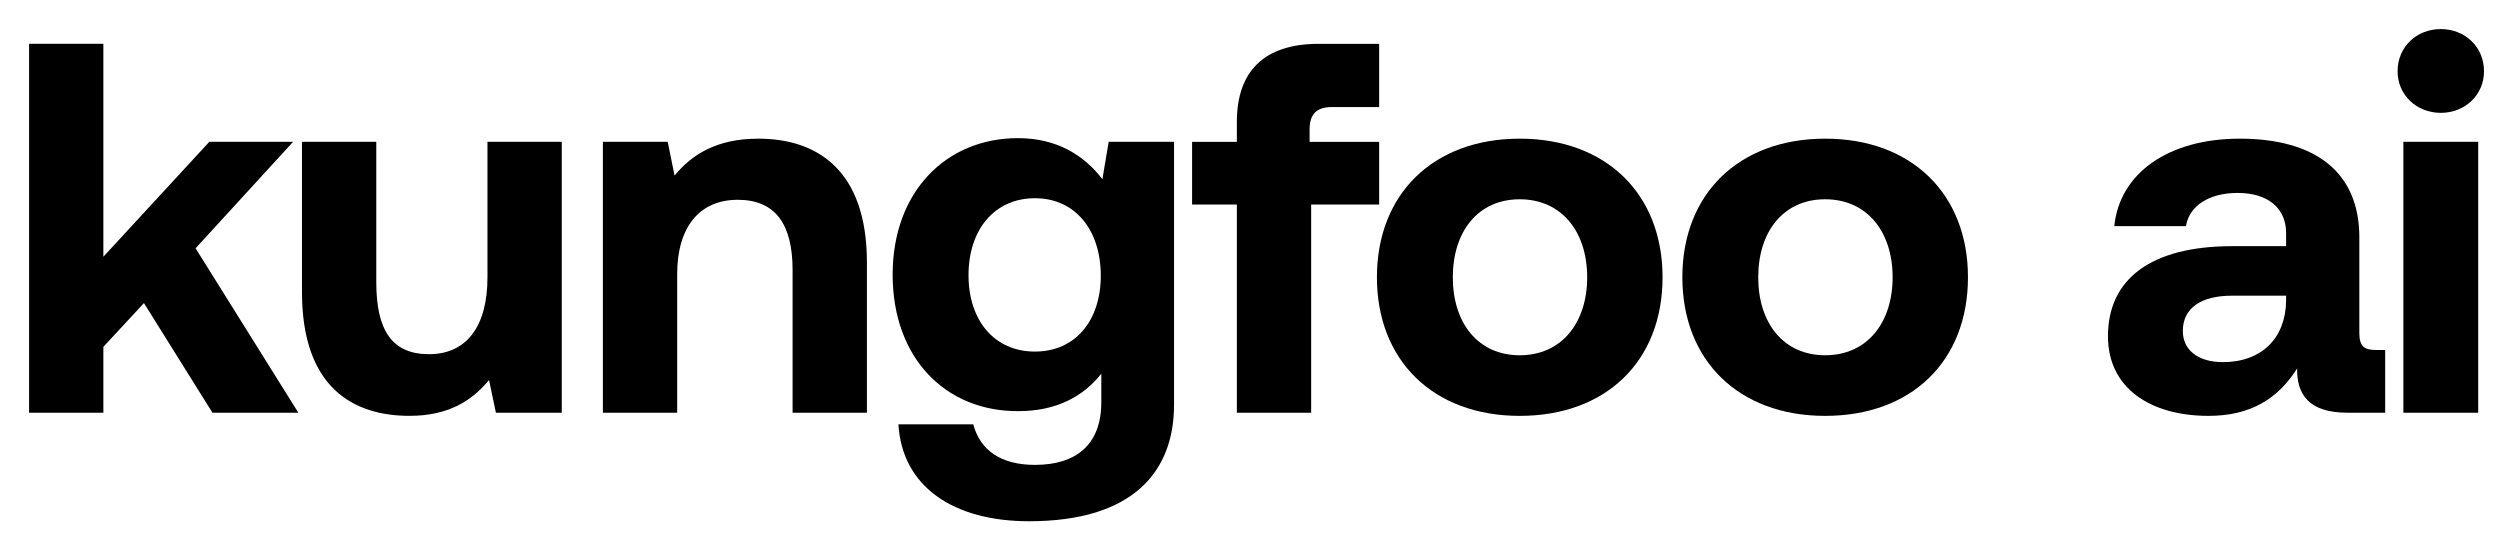 <?xml version="1.0" encoding="utf-8"?>
<svg xmlns="http://www.w3.org/2000/svg" fill="none" height="100%" overflow="visible" preserveAspectRatio="none" style="display: block;" viewBox="0 0 86 19" width="100%">
<g id="logotype">
<g filter="url(#filter0_d_0_5)" id="Vector">
<path d="M83.963 3.882C83.129 3.882 82.477 3.266 82.477 2.45C82.477 1.616 83.129 1 83.963 1C84.797 1 85.45 1.616 85.45 2.45C85.45 3.266 84.797 3.882 83.963 3.882ZM82.676 14.197V4.879H85.25V14.197H82.676Z" fill="black"/>
</g>
<g filter="url(#filter1_d_0_5)" id="Vector_2">
<path d="M81.76 12.04H82.05V14.197H80.745C79.421 14.197 79.004 13.562 79.022 12.674C78.37 13.707 77.427 14.306 75.977 14.306C73.965 14.306 72.514 13.345 72.514 11.568C72.514 9.592 74.001 8.468 76.793 8.468H78.642V8.015C78.642 7.181 78.043 6.637 76.974 6.637C75.977 6.637 75.306 7.091 75.197 7.779H72.732C72.913 5.967 74.581 4.77 77.046 4.77C79.657 4.77 81.161 5.93 81.161 8.16V11.459C81.161 11.949 81.361 12.04 81.76 12.04ZM78.642 10.354V10.172H76.775C75.705 10.172 75.089 10.607 75.089 11.387C75.089 12.04 75.614 12.457 76.466 12.457C77.808 12.457 78.624 11.623 78.642 10.354Z" fill="black"/>
</g>
<g filter="url(#filter2_d_0_5)" id="Vector_3">
<path d="M62.786 14.306C59.813 14.306 57.873 12.402 57.873 9.538C57.873 6.674 59.813 4.77 62.786 4.77C65.759 4.77 67.698 6.674 67.698 9.538C67.698 12.42 65.759 14.306 62.786 14.306ZM62.786 12.221C64.218 12.221 65.106 11.115 65.106 9.538C65.106 7.961 64.218 6.855 62.786 6.855C61.354 6.855 60.483 7.961 60.483 9.538C60.483 11.115 61.354 12.221 62.786 12.221Z" fill="black"/>
</g>
<g filter="url(#filter3_d_0_5)" id="Vector_4">
<path d="M52.279 14.306C49.306 14.306 47.366 12.402 47.366 9.538C47.366 6.674 49.306 4.77 52.279 4.77C55.252 4.77 57.192 6.674 57.192 9.538C57.192 12.42 55.252 14.306 52.279 14.306ZM52.279 12.221C53.711 12.221 54.599 11.115 54.599 9.538C54.599 7.961 53.711 6.855 52.279 6.855C50.847 6.855 49.977 7.961 49.977 9.538C49.977 11.115 50.847 12.221 52.279 12.221Z" fill="black"/>
</g>
<g filter="url(#filter4_d_0_5)" id="Vector_5">
<path d="M41.008 7.037V4.88H42.548V4.191C42.548 2.469 43.473 1.508 45.358 1.508H47.443V3.683H45.811C45.304 3.683 45.05 3.919 45.05 4.445V4.88H47.443V7.037H45.104V14.197H42.548V7.037H41.008Z" fill="black"/>
</g>
<g filter="url(#filter5_d_0_5)" id="Vector_6">
<path d="M37.922 6.166L38.139 4.879H40.387V13.925C40.387 16.227 38.973 17.931 35.402 17.931C32.81 17.931 31.033 16.753 30.906 14.596H33.48C33.716 15.484 34.423 15.992 35.601 15.992C37.033 15.992 37.885 15.285 37.885 13.834V12.855C37.269 13.635 36.344 14.143 35.039 14.143C32.538 14.161 30.707 12.33 30.707 9.447C30.707 6.601 32.538 4.752 35.021 4.752C36.363 4.752 37.305 5.351 37.922 6.166ZM35.601 12.094C36.997 12.094 37.867 11.024 37.867 9.484C37.867 7.925 36.997 6.819 35.601 6.819C34.206 6.819 33.317 7.907 33.317 9.466C33.317 11.024 34.206 12.094 35.601 12.094Z" fill="black"/>
</g>
<g filter="url(#filter6_d_0_5)" id="Vector_7">
<path d="M26.087 4.77C28.099 4.77 29.822 5.84 29.822 9.03V14.197H27.265V9.284C27.265 7.707 26.667 6.873 25.38 6.873C24.057 6.873 23.295 7.816 23.295 9.429V14.197H20.739V4.879H22.969L23.205 6.039C23.803 5.314 24.655 4.77 26.087 4.77Z" fill="black"/>
</g>
<g filter="url(#filter7_d_0_5)" id="Vector_8">
<path d="M16.769 9.538V4.879H19.325V14.197H17.059L16.823 13.073C16.225 13.798 15.409 14.305 14.086 14.305C12.165 14.305 10.388 13.345 10.388 10.045V4.879H12.944V9.701C12.944 11.369 13.488 12.184 14.757 12.184C16.026 12.184 16.769 11.26 16.769 9.538Z" fill="black"/>
</g>
<g filter="url(#filter8_d_0_5)" id="Vector_9">
<path d="M1 14.197V1.507H3.556V8.831L7.2 4.879H10.082L6.728 8.541L10.263 14.197H7.308L4.952 10.426L3.556 11.931V14.197H1Z" fill="black"/>
</g>
</g>
<defs>
<filter color-interpolation-filters="sRGB" filterUnits="userSpaceOnUse" height="13.533" id="filter0_d_0_5" width="3.309" x="82.308" y="0.832">
<feFlood flood-opacity="0" result="BackgroundImageFix"/>
<feColorMatrix in="SourceAlpha" result="hardAlpha" type="matrix" values="0 0 0 0 0 0 0 0 0 0 0 0 0 0 0 0 0 0 127 0"/>
<feOffset/>
<feGaussianBlur stdDeviation="0.084"/>
<feComposite in2="hardAlpha" operator="out"/>
<feColorMatrix type="matrix" values="0 0 0 0 0 0 0 0 0 0 0 0 0 0 0 0 0 0 0.01 0"/>
<feBlend in2="BackgroundImageFix" mode="normal" result="effect1_dropShadow_0_5"/>
<feBlend in="SourceGraphic" in2="effect1_dropShadow_0_5" mode="normal" result="shape"/>
</filter>
<filter color-interpolation-filters="sRGB" filterUnits="userSpaceOnUse" height="9.871" id="filter1_d_0_5" width="9.871" x="72.346" y="4.602">
<feFlood flood-opacity="0" result="BackgroundImageFix"/>
<feColorMatrix in="SourceAlpha" result="hardAlpha" type="matrix" values="0 0 0 0 0 0 0 0 0 0 0 0 0 0 0 0 0 0 127 0"/>
<feOffset/>
<feGaussianBlur stdDeviation="0.084"/>
<feComposite in2="hardAlpha" operator="out"/>
<feColorMatrix type="matrix" values="0 0 0 0 0 0 0 0 0 0 0 0 0 0 0 0 0 0 0.01 0"/>
<feBlend in2="BackgroundImageFix" mode="normal" result="effect1_dropShadow_0_5"/>
<feBlend in="SourceGraphic" in2="effect1_dropShadow_0_5" mode="normal" result="shape"/>
</filter>
<filter color-interpolation-filters="sRGB" filterUnits="userSpaceOnUse" height="9.871" id="filter2_d_0_5" width="10.161" x="57.705" y="4.602">
<feFlood flood-opacity="0" result="BackgroundImageFix"/>
<feColorMatrix in="SourceAlpha" result="hardAlpha" type="matrix" values="0 0 0 0 0 0 0 0 0 0 0 0 0 0 0 0 0 0 127 0"/>
<feOffset/>
<feGaussianBlur stdDeviation="0.084"/>
<feComposite in2="hardAlpha" operator="out"/>
<feColorMatrix type="matrix" values="0 0 0 0 0 0 0 0 0 0 0 0 0 0 0 0 0 0 0.01 0"/>
<feBlend in2="BackgroundImageFix" mode="normal" result="effect1_dropShadow_0_5"/>
<feBlend in="SourceGraphic" in2="effect1_dropShadow_0_5" mode="normal" result="shape"/>
</filter>
<filter color-interpolation-filters="sRGB" filterUnits="userSpaceOnUse" height="9.871" id="filter3_d_0_5" width="10.161" x="47.198" y="4.602">
<feFlood flood-opacity="0" result="BackgroundImageFix"/>
<feColorMatrix in="SourceAlpha" result="hardAlpha" type="matrix" values="0 0 0 0 0 0 0 0 0 0 0 0 0 0 0 0 0 0 127 0"/>
<feOffset/>
<feGaussianBlur stdDeviation="0.084"/>
<feComposite in2="hardAlpha" operator="out"/>
<feColorMatrix type="matrix" values="0 0 0 0 0 0 0 0 0 0 0 0 0 0 0 0 0 0 0.01 0"/>
<feBlend in2="BackgroundImageFix" mode="normal" result="effect1_dropShadow_0_5"/>
<feBlend in="SourceGraphic" in2="effect1_dropShadow_0_5" mode="normal" result="shape"/>
</filter>
<filter color-interpolation-filters="sRGB" filterUnits="userSpaceOnUse" height="13.026" id="filter4_d_0_5" width="6.771" x="40.84" y="1.34">
<feFlood flood-opacity="0" result="BackgroundImageFix"/>
<feColorMatrix in="SourceAlpha" result="hardAlpha" type="matrix" values="0 0 0 0 0 0 0 0 0 0 0 0 0 0 0 0 0 0 127 0"/>
<feOffset/>
<feGaussianBlur stdDeviation="0.084"/>
<feComposite in2="hardAlpha" operator="out"/>
<feColorMatrix type="matrix" values="0 0 0 0 0 0 0 0 0 0 0 0 0 0 0 0 0 0 0.01 0"/>
<feBlend in2="BackgroundImageFix" mode="normal" result="effect1_dropShadow_0_5"/>
<feBlend in="SourceGraphic" in2="effect1_dropShadow_0_5" mode="normal" result="shape"/>
</filter>
<filter color-interpolation-filters="sRGB" filterUnits="userSpaceOnUse" height="13.515" id="filter5_d_0_5" width="10.016" x="30.539" y="4.584">
<feFlood flood-opacity="0" result="BackgroundImageFix"/>
<feColorMatrix in="SourceAlpha" result="hardAlpha" type="matrix" values="0 0 0 0 0 0 0 0 0 0 0 0 0 0 0 0 0 0 127 0"/>
<feOffset/>
<feGaussianBlur stdDeviation="0.084"/>
<feComposite in2="hardAlpha" operator="out"/>
<feColorMatrix type="matrix" values="0 0 0 0 0 0 0 0 0 0 0 0 0 0 0 0 0 0 0.01 0"/>
<feBlend in2="BackgroundImageFix" mode="normal" result="effect1_dropShadow_0_5"/>
<feBlend in="SourceGraphic" in2="effect1_dropShadow_0_5" mode="normal" result="shape"/>
</filter>
<filter color-interpolation-filters="sRGB" filterUnits="userSpaceOnUse" height="9.763" id="filter6_d_0_5" width="9.418" x="20.571" y="4.602">
<feFlood flood-opacity="0" result="BackgroundImageFix"/>
<feColorMatrix in="SourceAlpha" result="hardAlpha" type="matrix" values="0 0 0 0 0 0 0 0 0 0 0 0 0 0 0 0 0 0 127 0"/>
<feOffset/>
<feGaussianBlur stdDeviation="0.084"/>
<feComposite in2="hardAlpha" operator="out"/>
<feColorMatrix type="matrix" values="0 0 0 0 0 0 0 0 0 0 0 0 0 0 0 0 0 0 0.01 0"/>
<feBlend in2="BackgroundImageFix" mode="normal" result="effect1_dropShadow_0_5"/>
<feBlend in="SourceGraphic" in2="effect1_dropShadow_0_5" mode="normal" result="shape"/>
</filter>
<filter color-interpolation-filters="sRGB" filterUnits="userSpaceOnUse" height="9.763" id="filter7_d_0_5" width="9.273" x="10.22" y="4.711">
<feFlood flood-opacity="0" result="BackgroundImageFix"/>
<feColorMatrix in="SourceAlpha" result="hardAlpha" type="matrix" values="0 0 0 0 0 0 0 0 0 0 0 0 0 0 0 0 0 0 127 0"/>
<feOffset/>
<feGaussianBlur stdDeviation="0.084"/>
<feComposite in2="hardAlpha" operator="out"/>
<feColorMatrix type="matrix" values="0 0 0 0 0 0 0 0 0 0 0 0 0 0 0 0 0 0 0.01 0"/>
<feBlend in2="BackgroundImageFix" mode="normal" result="effect1_dropShadow_0_5"/>
<feBlend in="SourceGraphic" in2="effect1_dropShadow_0_5" mode="normal" result="shape"/>
</filter>
<filter color-interpolation-filters="sRGB" filterUnits="userSpaceOnUse" height="13.026" id="filter8_d_0_5" width="9.599" x="0.832" y="1.339">
<feFlood flood-opacity="0" result="BackgroundImageFix"/>
<feColorMatrix in="SourceAlpha" result="hardAlpha" type="matrix" values="0 0 0 0 0 0 0 0 0 0 0 0 0 0 0 0 0 0 127 0"/>
<feOffset/>
<feGaussianBlur stdDeviation="0.084"/>
<feComposite in2="hardAlpha" operator="out"/>
<feColorMatrix type="matrix" values="0 0 0 0 0 0 0 0 0 0 0 0 0 0 0 0 0 0 0.01 0"/>
<feBlend in2="BackgroundImageFix" mode="normal" result="effect1_dropShadow_0_5"/>
<feBlend in="SourceGraphic" in2="effect1_dropShadow_0_5" mode="normal" result="shape"/>
</filter>
</defs>
</svg>